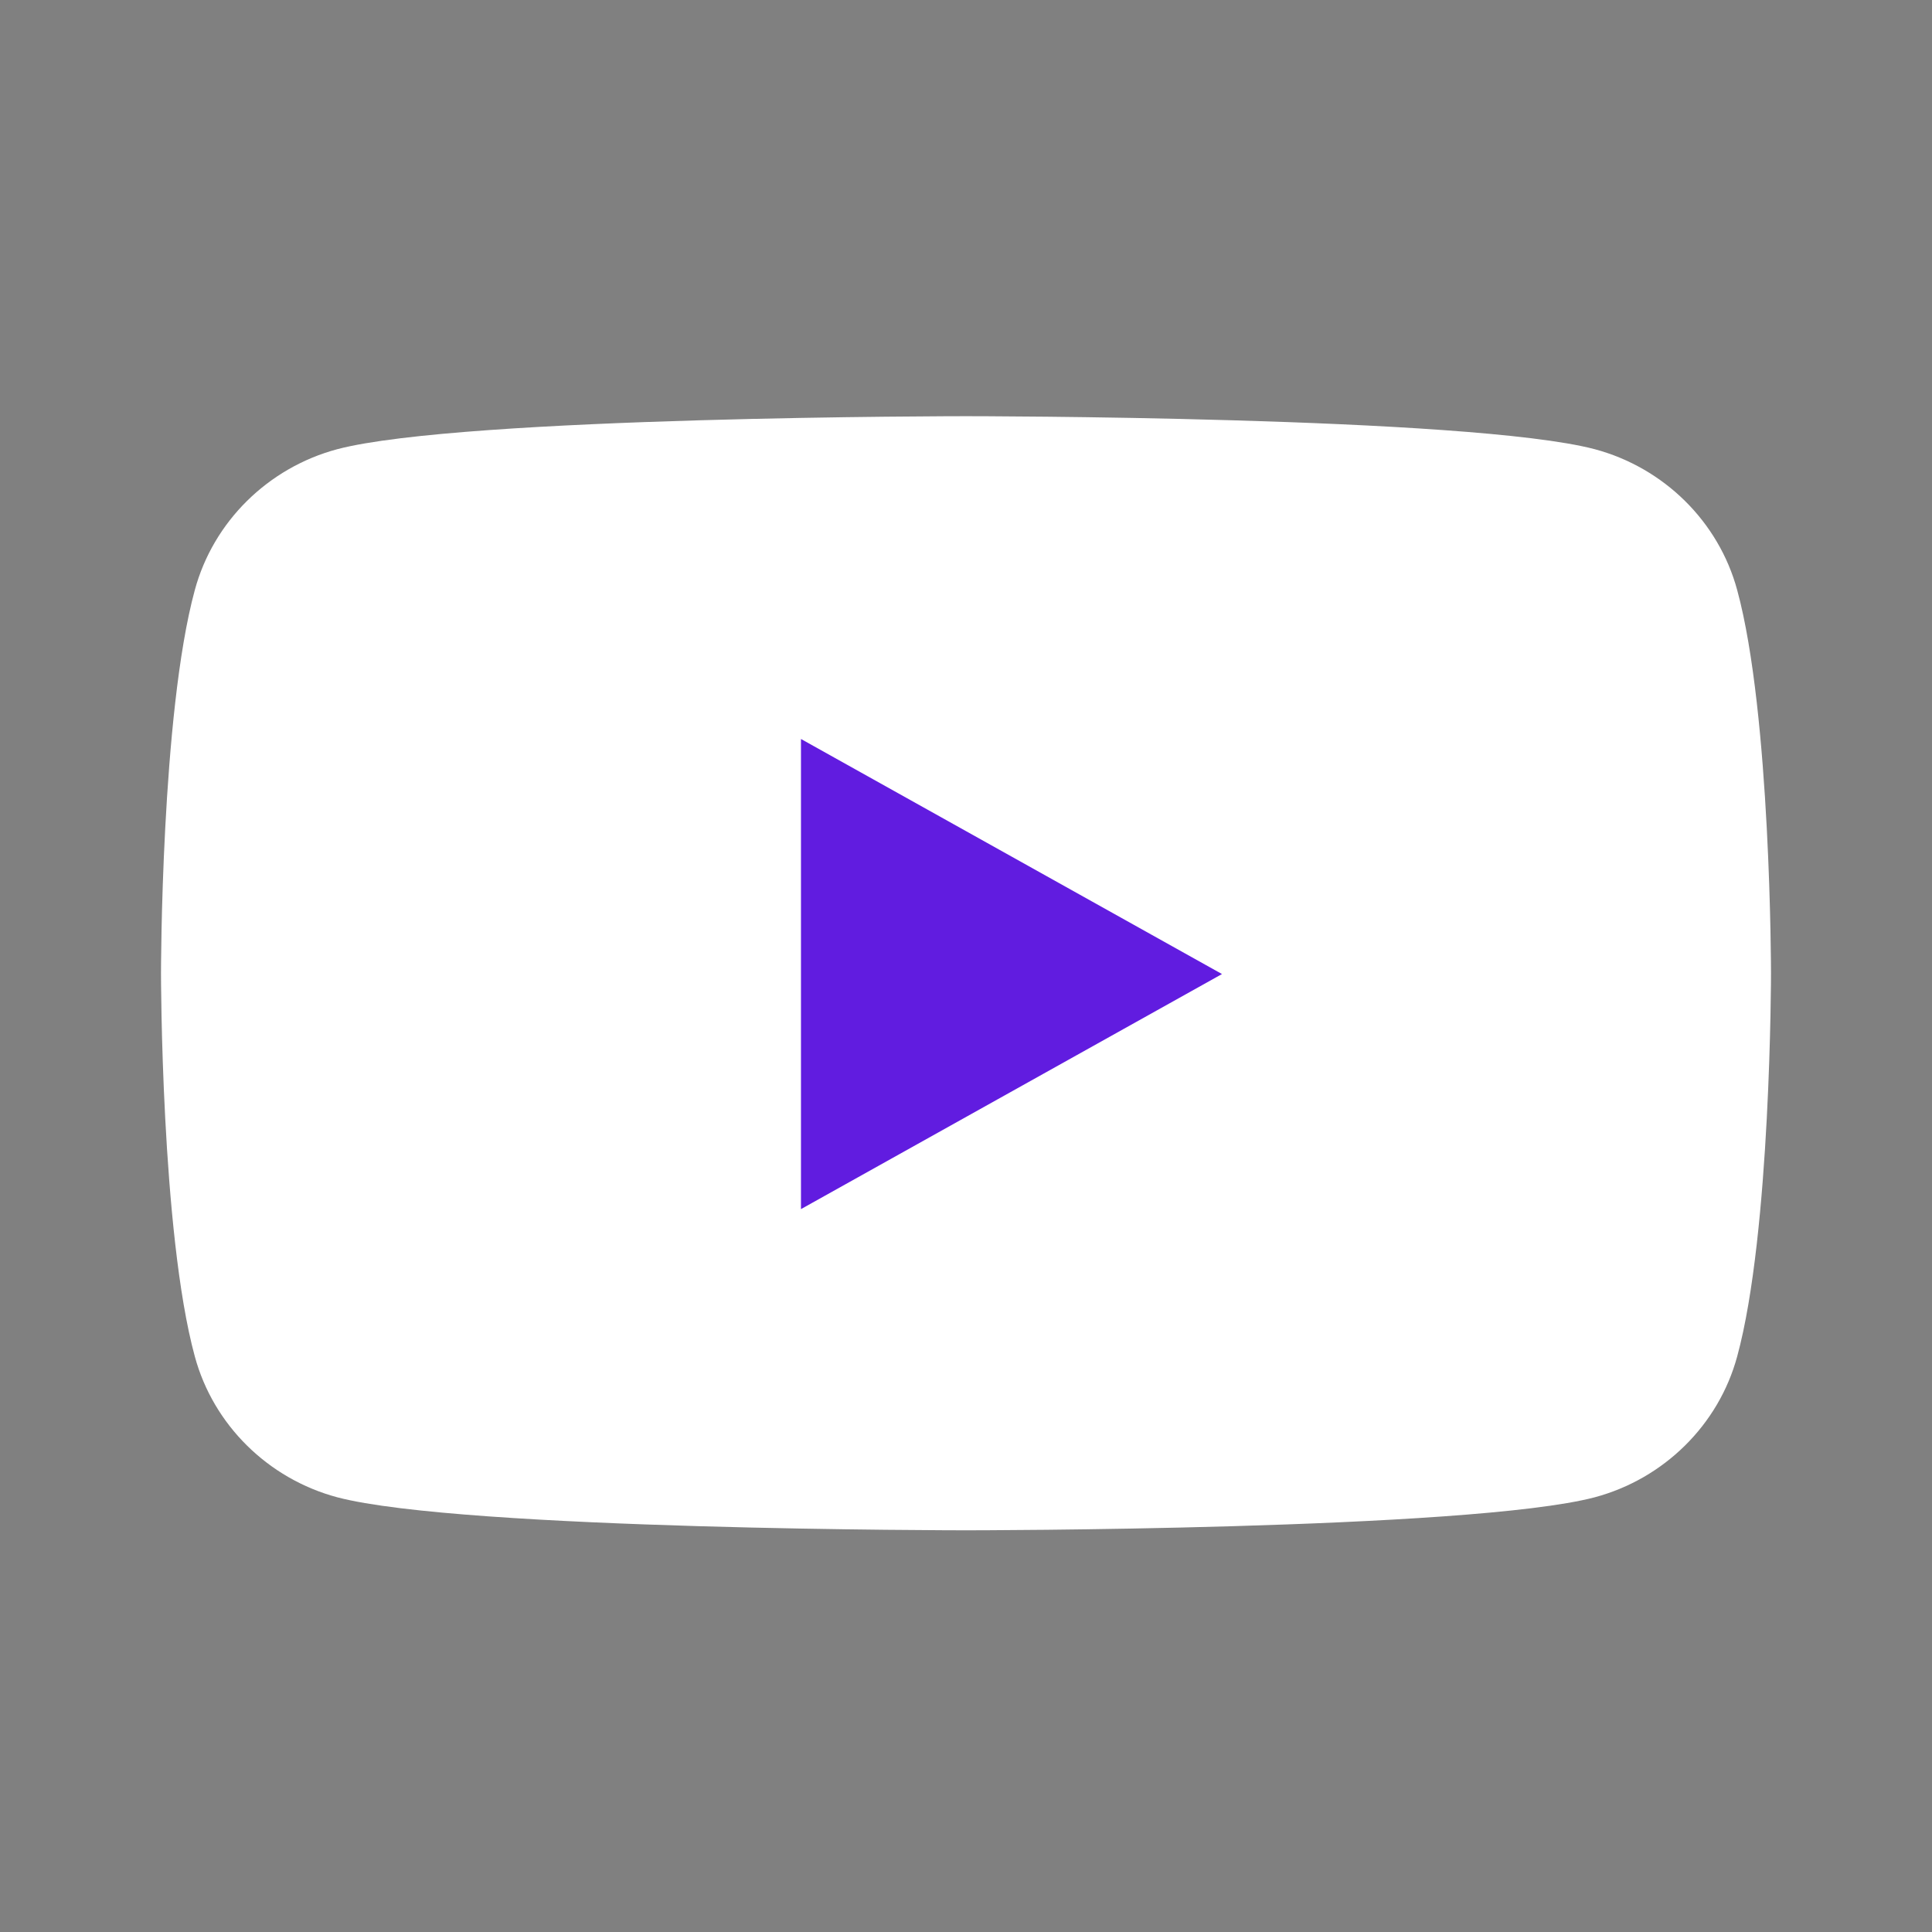 <?xml version="1.0" encoding="UTF-8"?><svg id="uuid-c2f8805c-e1d0-4070-aeb7-f4ade02e9118" xmlns="http://www.w3.org/2000/svg" viewBox="0 0 24 24"><rect x="0" y="0" width="24" height="24" fill="#808080" stroke="none"/><defs><style>.uuid-d7a24f35-fc9f-4c22-b99a-7c551d4d0ad2{fill:#fff;}.uuid-6a8c296e-f89b-415d-861e-3e1ea91cdf71{fill:#611ce0;}</style></defs><path class="uuid-d7a24f35-fc9f-4c22-b99a-7c551d4d0ad2" d="M21.58,7.33c-.23-.85-.91-1.52-1.77-1.75-1.56-.41-7.81-.41-7.81-.41,0,0-6.25,0-7.81.41-.86.23-1.54.9-1.77,1.75-.42,1.54-.42,4.76-.42,4.76,0,0,0,3.22.42,4.76.23.85.91,1.52,1.77,1.75,1.56.41,7.81.41,7.81.41,0,0,6.25,0,7.81-.41.86-.23,1.54-.9,1.77-1.75.42-1.54.42-4.76.42-4.76,0,0,0-3.22-.42-4.76Z"/><path class="uuid-6a8c296e-f89b-415d-861e-3e1ea91cdf71" d="M9.95,15.02l5.23-2.92-5.23-2.92v5.84Z"/></svg>